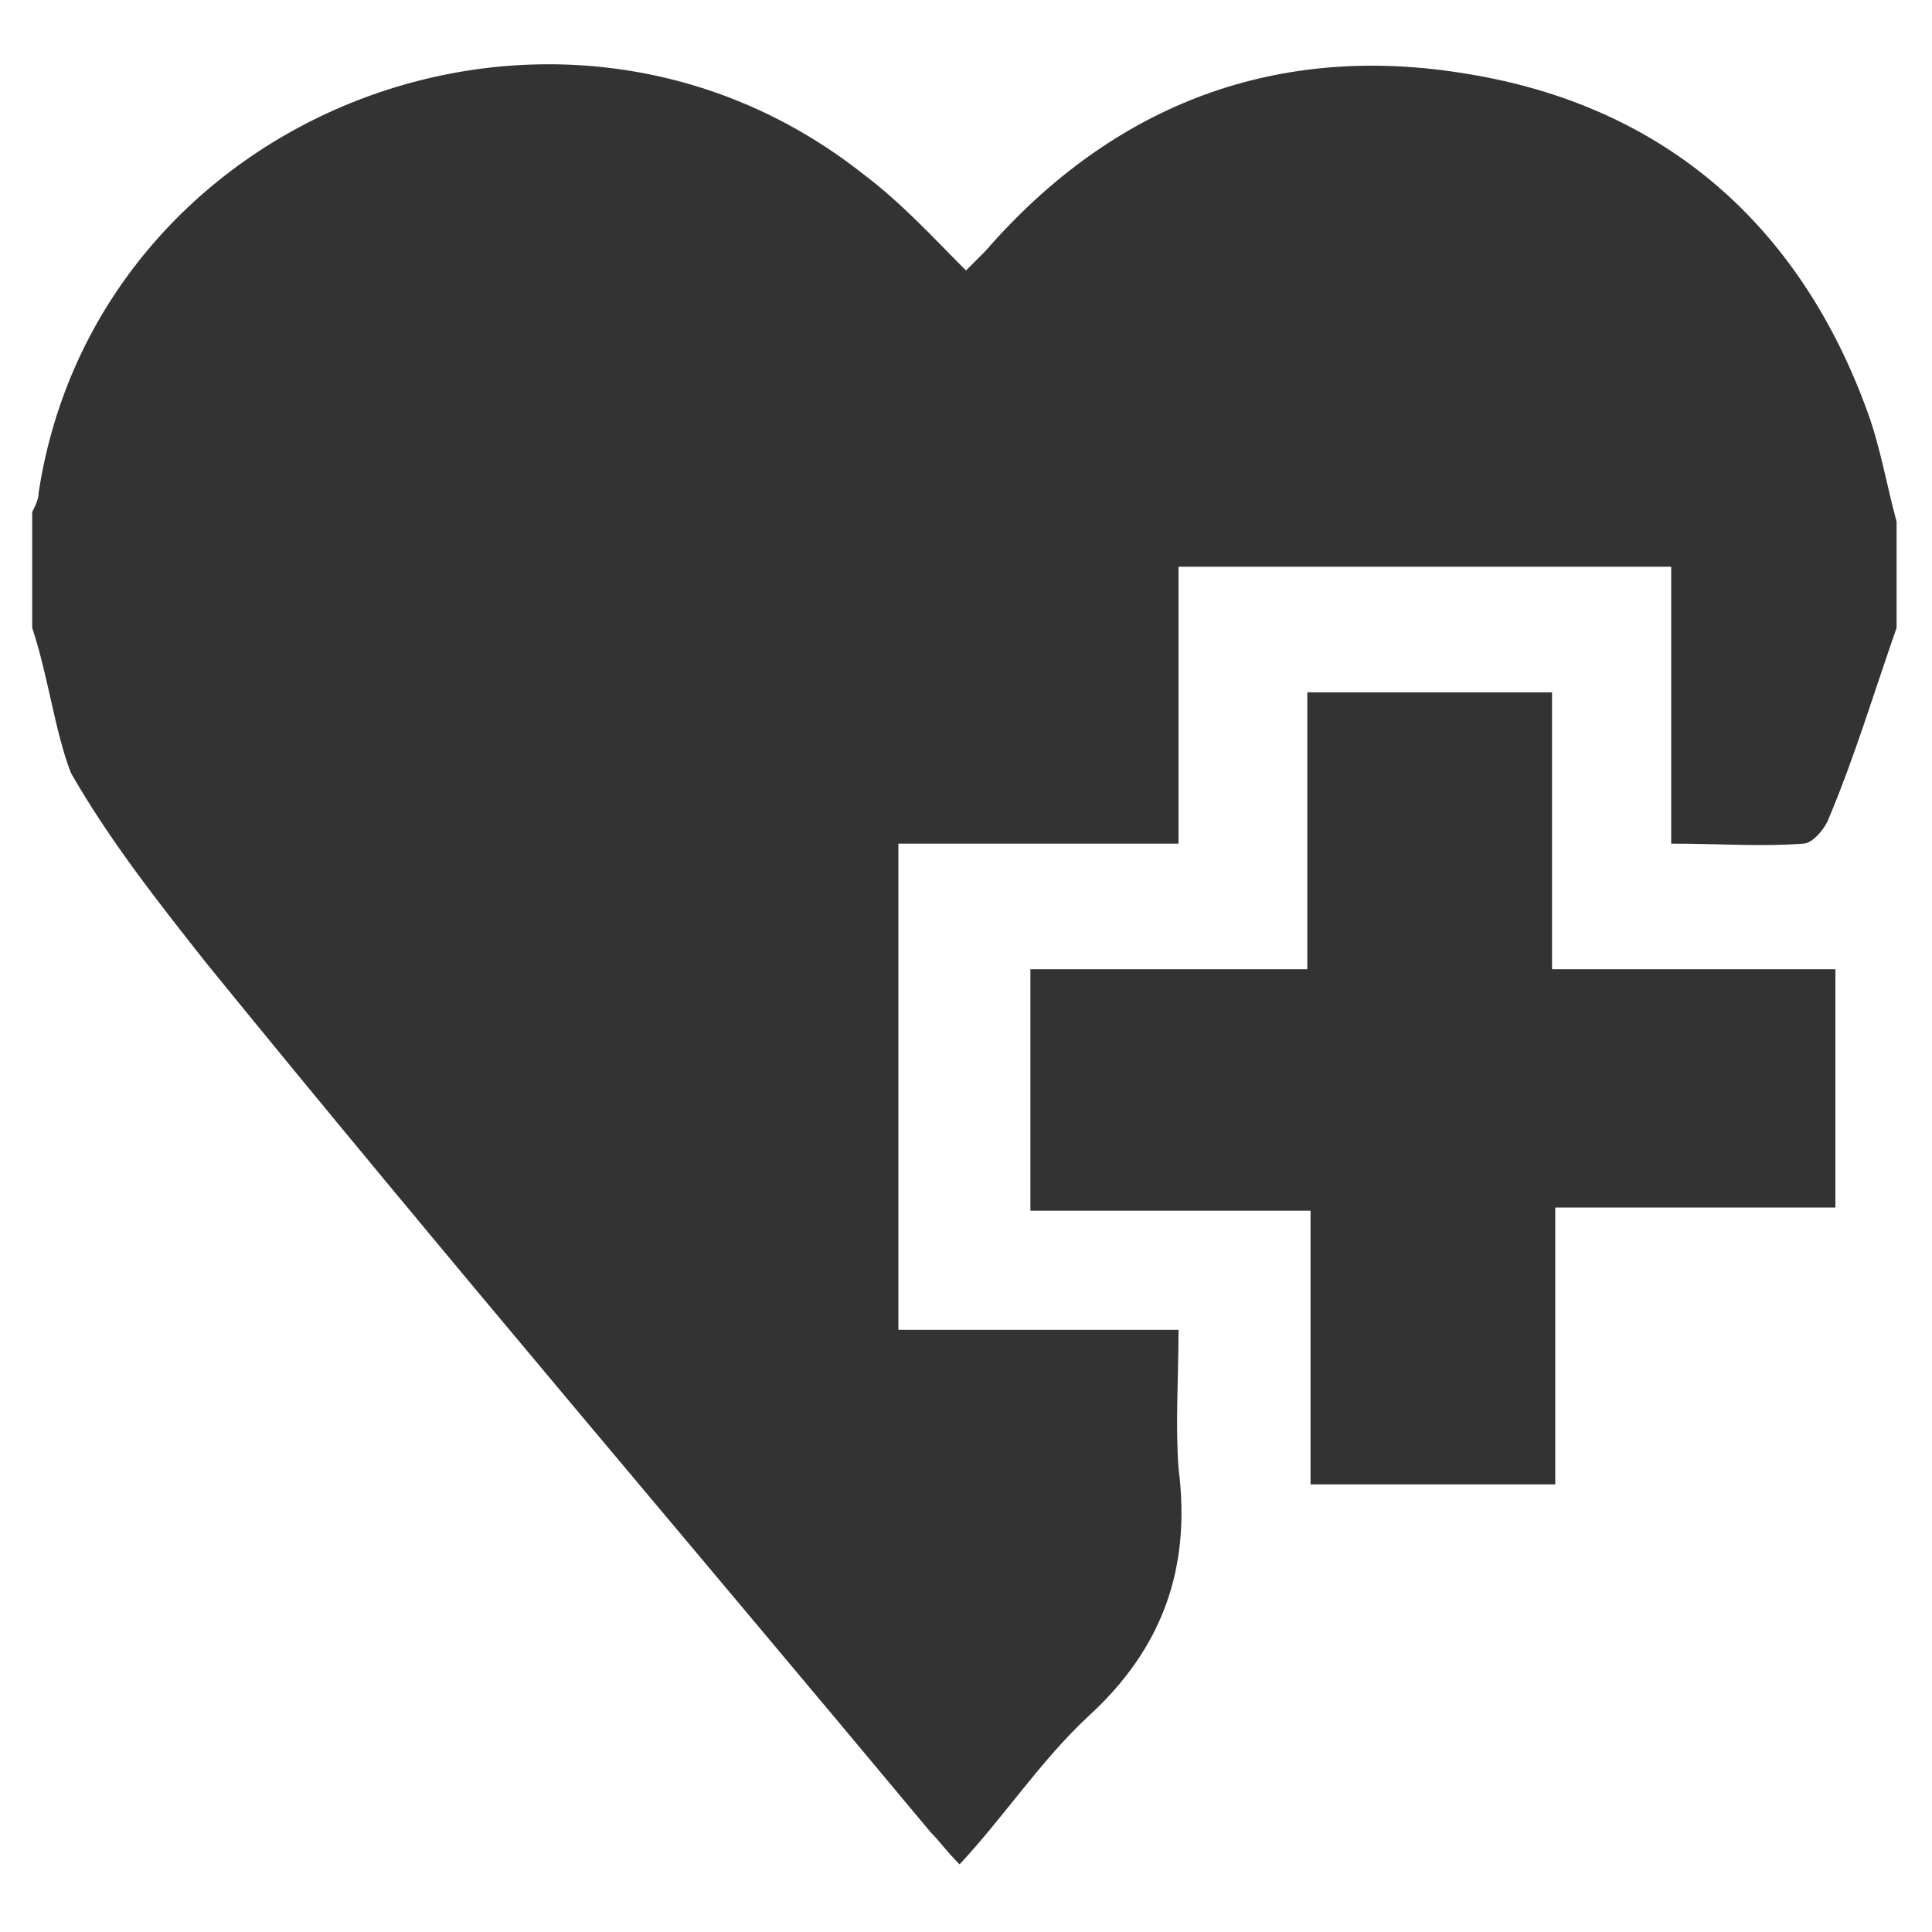 <?xml version="1.0" encoding="utf-8"?>
<!-- Generator: Adobe Illustrator 21.0.0, SVG Export Plug-In . SVG Version: 6.00 Build 0)  -->
<svg version="1.1" id="Layer_1" xmlns="http://www.w3.org/2000/svg" xmlns:xlink="http://www.w3.org/1999/xlink" x="0px" y="0px"
	 viewBox="0 0 60 60" style="enable-background:new 0 0 60 60;" xml:space="preserve">
<style type="text/css">
	.st0{fill:#333333;}
</style>
<g>
	<path class="st0" d="M1,19.5c0-1.2,0-2.4,0-3.6c0.1-0.2,0.2-0.4,0.2-0.6C3,3.5,17.3-2.1,26.8,5.4c1.2,0.9,2.2,2,3.2,3
		c0.2-0.2,0.4-0.4,0.6-0.6c4-4.6,9.1-6.5,15-5.5c6.1,1,10.3,4.7,12.4,10.5c0.4,1.1,0.6,2.3,0.9,3.4c0,1.1,0,2.2,0,3.3
		c-0.7,2-1.3,4-2.1,5.9c-0.1,0.3-0.5,0.8-0.8,0.8c-1.3,0.1-2.6,0-4.1,0c0-3,0-5.8,0-8.6c-5.1,0-10.1,0-15.3,0c0,2.9,0,5.7,0,8.6
		c-3,0-5.8,0-8.7,0c0,5.1,0,10.1,0,15.1c2.9,0,5.8,0,8.7,0c0,1.5-0.1,2.9,0,4.3c0.4,3.1-0.5,5.6-2.8,7.7c-1.5,1.4-2.6,3.1-4,4.6
		c-0.4-0.4-0.6-0.7-0.9-1c-7.5-9-15.1-17.9-22.5-27c-1.5-1.9-3-3.8-4.2-5.9C1.7,22.7,1.5,21,1,19.5z"/>
	<path class="st0" d="M40.7,37.6c-3,0-5.8,0-8.7,0c0-2.5,0-4.9,0-7.5c2.9,0,5.7,0,8.6,0c0-2.9,0-5.7,0-8.6c2.6,0,5,0,7.6,0
		c0,2.8,0,5.6,0,8.6c3,0,5.8,0,8.8,0c0,2.6,0,4.9,0,7.4c-2.9,0-5.7,0-8.7,0c0,2.9,0,5.7,0,8.6c-2.6,0-5,0-7.6,0
		C40.7,43.3,40.7,40.5,40.7,37.6z"/>
</g>
</svg>
